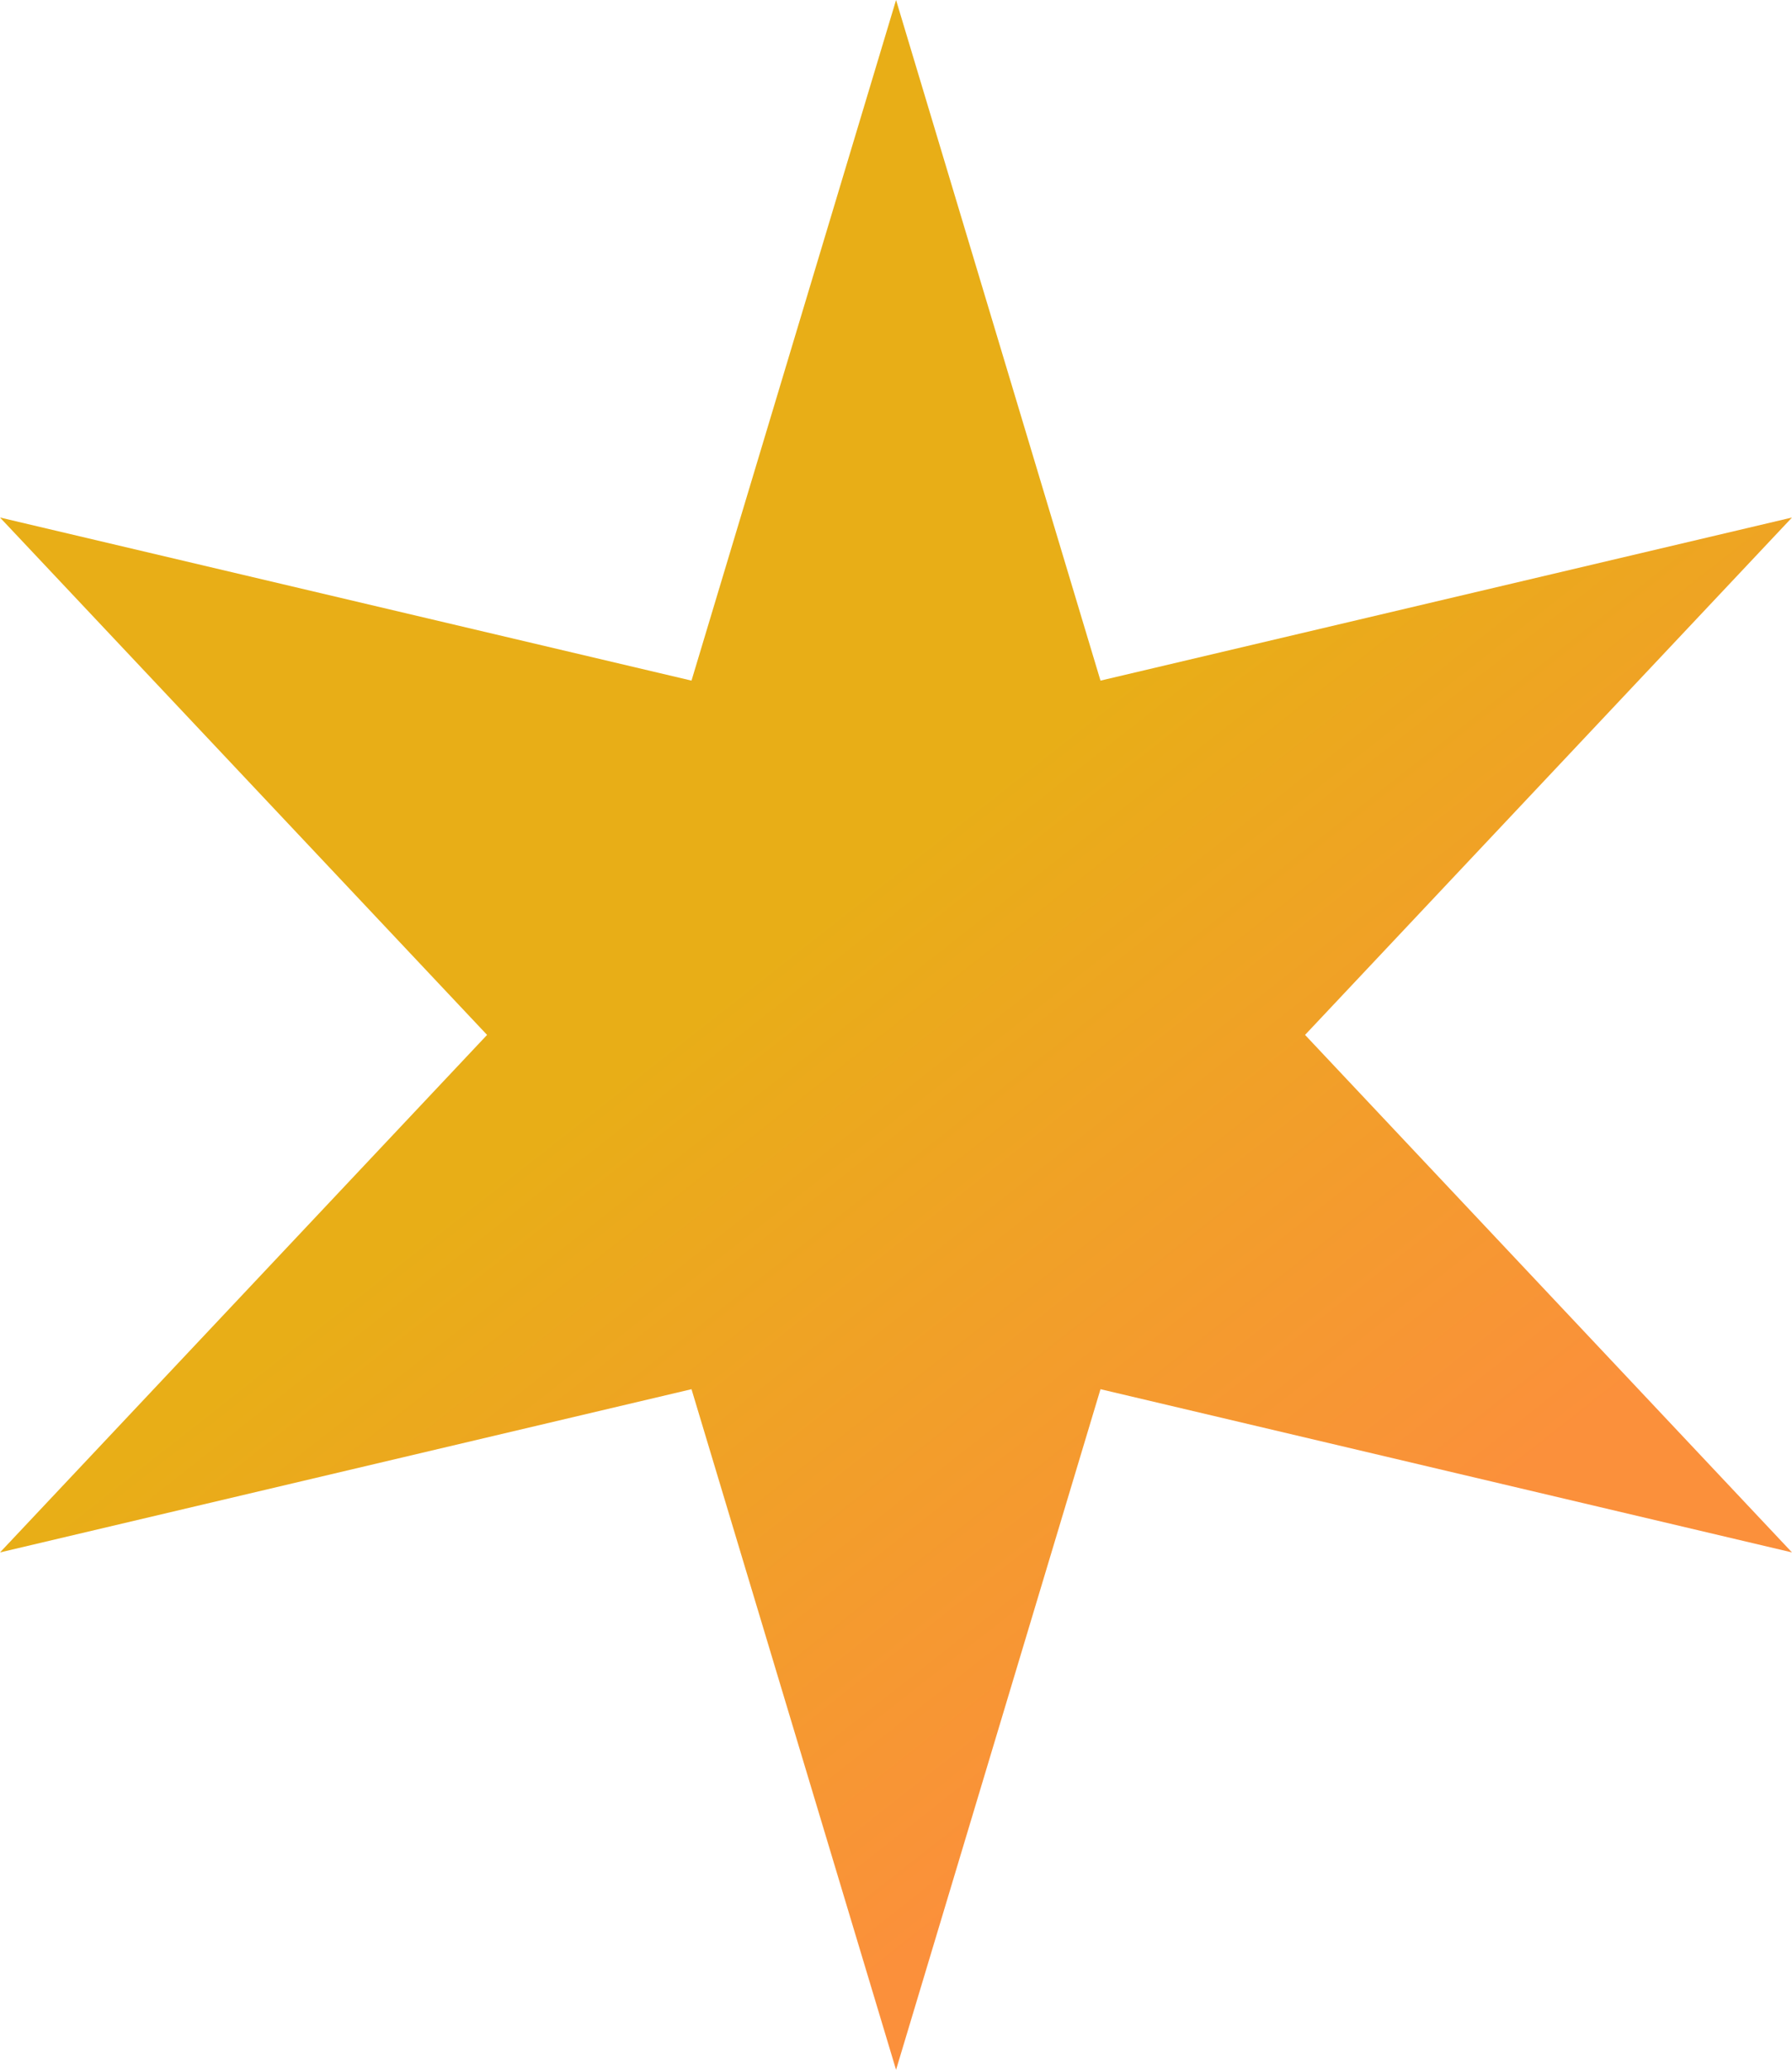 <?xml version="1.0" encoding="UTF-8"?>
<svg id="Layer_1" data-name="Layer 1" xmlns="http://www.w3.org/2000/svg" xmlns:xlink="http://www.w3.org/1999/xlink" viewBox="0 0 145.51 168.02">
  <defs>
    <style>
      .cls-1 {
        fill: url(#linear-gradient);
      }
    </style>
    <linearGradient id="linear-gradient" x1="109.49" y1="130.77" x2="45.15" y2="48.87" gradientUnits="userSpaceOnUse">
      <stop offset="0" stop-color="#fb903b"/>
      <stop offset=".68" stop-color="#e8ae17"/>
    </linearGradient>
  </defs>
  <polygon class="cls-1" points="72.76 0 89.36 55.25 145.51 42.01 105.97 84.01 145.51 126.02 89.36 112.77 72.76 168.02 56.15 112.77 0 126.02 39.55 84.01 0 42.01 56.15 55.25 72.76 0"/>
</svg>